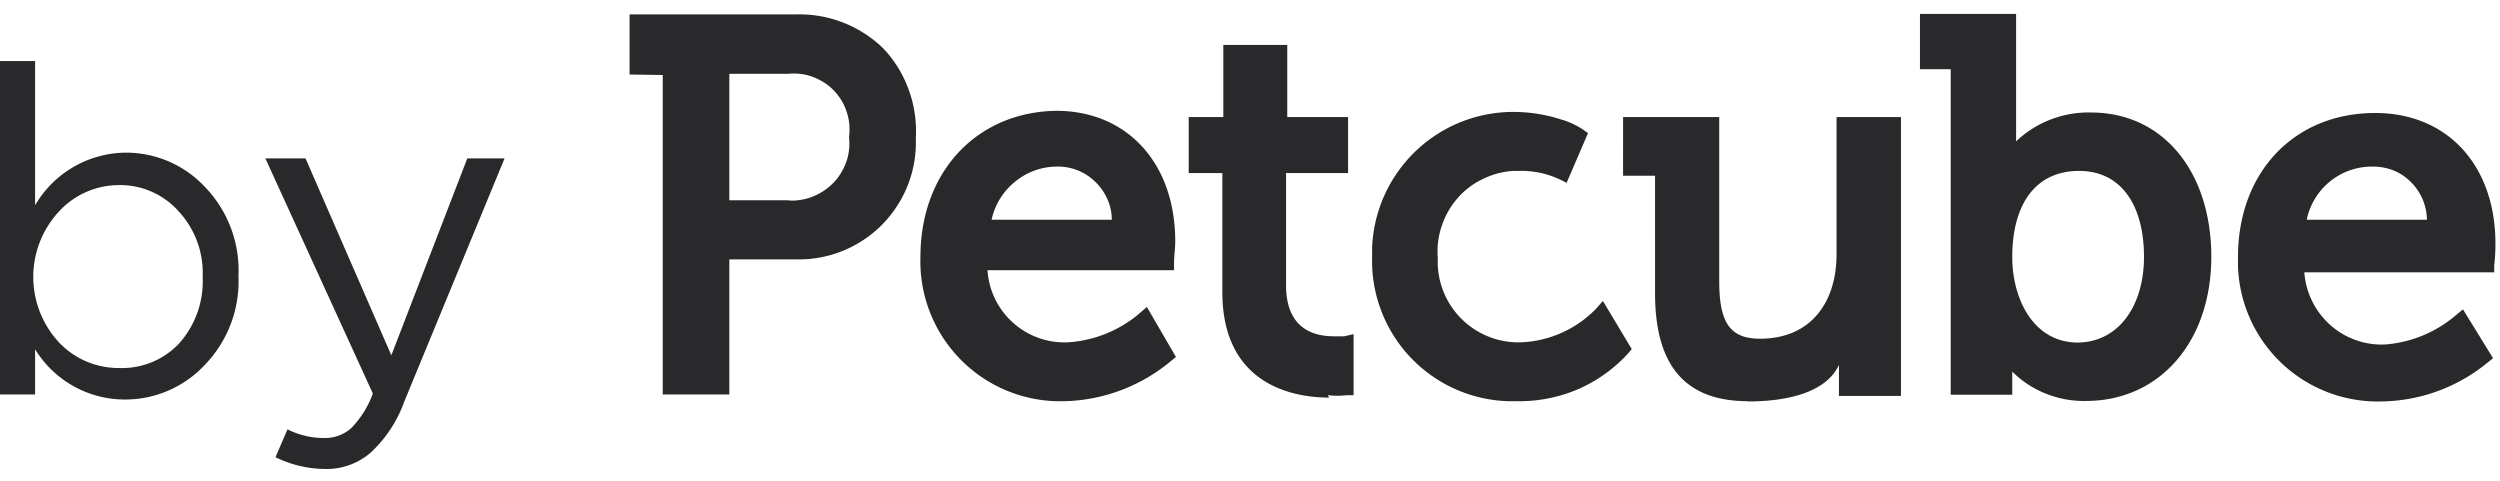 <svg xmlns="http://www.w3.org/2000/svg" width="104" height="20" fill="none" viewBox="0 0 104 20"><path fill="#29292B" d="M5.22 16.62a4.378 4.378 0 0 1-3.76-2.09v1.88H0V2.54h1.46v6a4.41 4.41 0 0 1 3.76-2.19 4.5 4.5 0 0 1 3.29 1.41 5 5 0 0 1 1.41 3.72 5 5 0 0 1-1.41 3.71 4.53 4.53 0 0 1-3.29 1.43Zm-.26-1.31a3.27 3.27 0 0 0 2.47-1 3.87 3.87 0 0 0 1-2.79 3.76 3.76 0 0 0-1-2.73A3.25 3.25 0 0 0 4.96 7.7a3.39 3.39 0 0 0-2.49 1.08 4 4 0 0 0 0 5.48 3.408 3.408 0 0 0 2.49 1.05Zm8.59 4.2a4.77 4.77 0 0 1-2.09-.49l.5-1.16a3.33 3.33 0 0 0 1.54.36 1.61 1.61 0 0 0 1.12-.42 4 4 0 0 0 .89-1.43l-4.47-9.78h1.67l3.57 8.19 3.16-8.19h1.55L16.82 16.7a5.358 5.358 0 0 1-1.39 2.12c-.52.455-1.19.7-1.88.69Z"/><path fill="#29292B" fill-rule="evenodd" d="M83.71 10.7c0-2.25 1-3.59 2.78-3.59 1.78 0 2.7 1.47 2.7 3.57 0 2.1-1.1 3.57-2.78 3.57-1.85-.02-2.7-1.86-2.7-3.55Zm0 4.76c.402.4.882.713 1.41.92a4.23 4.23 0 0 0 1.65.3c3.08 0 5.22-2.47 5.22-6s-2-6-5-6a4.37 4.37 0 0 0-3.12 1.2V.58h-4v2.3h1.28v13.54h2.56v-.96ZM35.32 5.7a2.43 2.43 0 0 1-.08.93 2.46 2.46 0 0 1-.44.83 2.42 2.42 0 0 1-.72.59 2.32 2.32 0 0 1-.89.28 1.55 1.55 0 0 1-.43 0h-2.42V3.07h2.46c.303-.03.609 0 .9.09.29.093.562.239.8.43a2.4 2.4 0 0 1 .57.7c.14.271.229.566.26.87.015.18.012.36-.01.54Zm-7.75-2.58v13.29h2.77v-5.62h2.76a4.87 4.87 0 0 0 5-4.73V5.7a5 5 0 0 0-.31-2A4.87 4.87 0 0 0 36.73 2 5 5 0 0 0 33.1.6h-6.91v2.5l1.38.02Zm16.41 3.81a2.21 2.21 0 0 1 1.59.64c.212.205.382.45.5.72.119.268.18.557.18.85h-5a2.79 2.79 0 0 1 1-1.6 2.75 2.75 0 0 1 1.76-.61h-.03Zm3.31 6.2a5.09 5.09 0 0 1-2.85 1.11 3.21 3.21 0 0 1-3.36-3h7.76v-.29c0-.29.05-.6.05-.91 0-3.25-2-5.43-4.95-5.43-3.3.05-5.65 2.53-5.65 6.08a5.82 5.82 0 0 0 5.65 6h.35a7.17 7.17 0 0 0 4.42-1.67l.21-.17-1.21-2.08-.42.36Zm8 3.41c-1.34 0-4.44-.43-4.44-4.39V7.2h-1.4V4.87h1.44v-3h2.66v3h2.53V7.2H53.5v4.66c0 1.76 1.07 2.13 2 2.13h.42l.39-.09v2.54h-.28c-.263.03-.528.03-.79 0l.05.1Zm1.79-5.85a5.84 5.84 0 0 0 5.67 6h.38a6.2 6.2 0 0 0 2.52-.5 6.13 6.13 0 0 0 2.09-1.5l.14-.17-1.2-2-.29.33a4.61 4.61 0 0 1-3.1 1.39 3.359 3.359 0 0 1-3.48-3.25v-.29a3.25 3.25 0 0 1 .17-1.31c.139-.42.36-.807.65-1.14a3.16 3.16 0 0 1 1.05-.8 3.33 3.33 0 0 1 1.27-.34h.22a3.79 3.79 0 0 1 2 .5l.89-2.07a3.29 3.29 0 0 0-1.15-.58 6.41 6.41 0 0 0-1.74-.3 5.88 5.88 0 0 0-6.09 5.64v.39Zm15.64 6c-2.64 0-3.87-1.51-3.87-4.49V7.31h-1.33V4.87h4v6.83c0 1.74.46 2.39 1.7 2.39 2.09 0 3.18-1.49 3.18-3.51V4.87h2.68v11.6H76.5v-1.29c-.53 1.15-2.15 1.52-3.79 1.52l.01-.01Zm28.24-7.55a2.248 2.248 0 0 0-.67-1.57 2.158 2.158 0 0 0-.72-.48 2.34 2.34 0 0 0-.86-.16 2.77 2.77 0 0 0-2.75 2.21h5Zm1.5 3.73 1.25 2.03-.21.17a7.101 7.101 0 0 1-4.4 1.63 5.82 5.82 0 0 1-6-5.63v-.37c0-3.55 2.35-6 5.71-6 3 0 5 2.18 5 5.43a8.08 8.08 0 0 1-.05.92v.28h-7.9a3.25 3.25 0 0 0 1.08 2.19c.628.56 1.45.85 2.29.81a5.128 5.128 0 0 0 2.89-1.18l.34-.28Z" clip-rule="evenodd"/></svg>